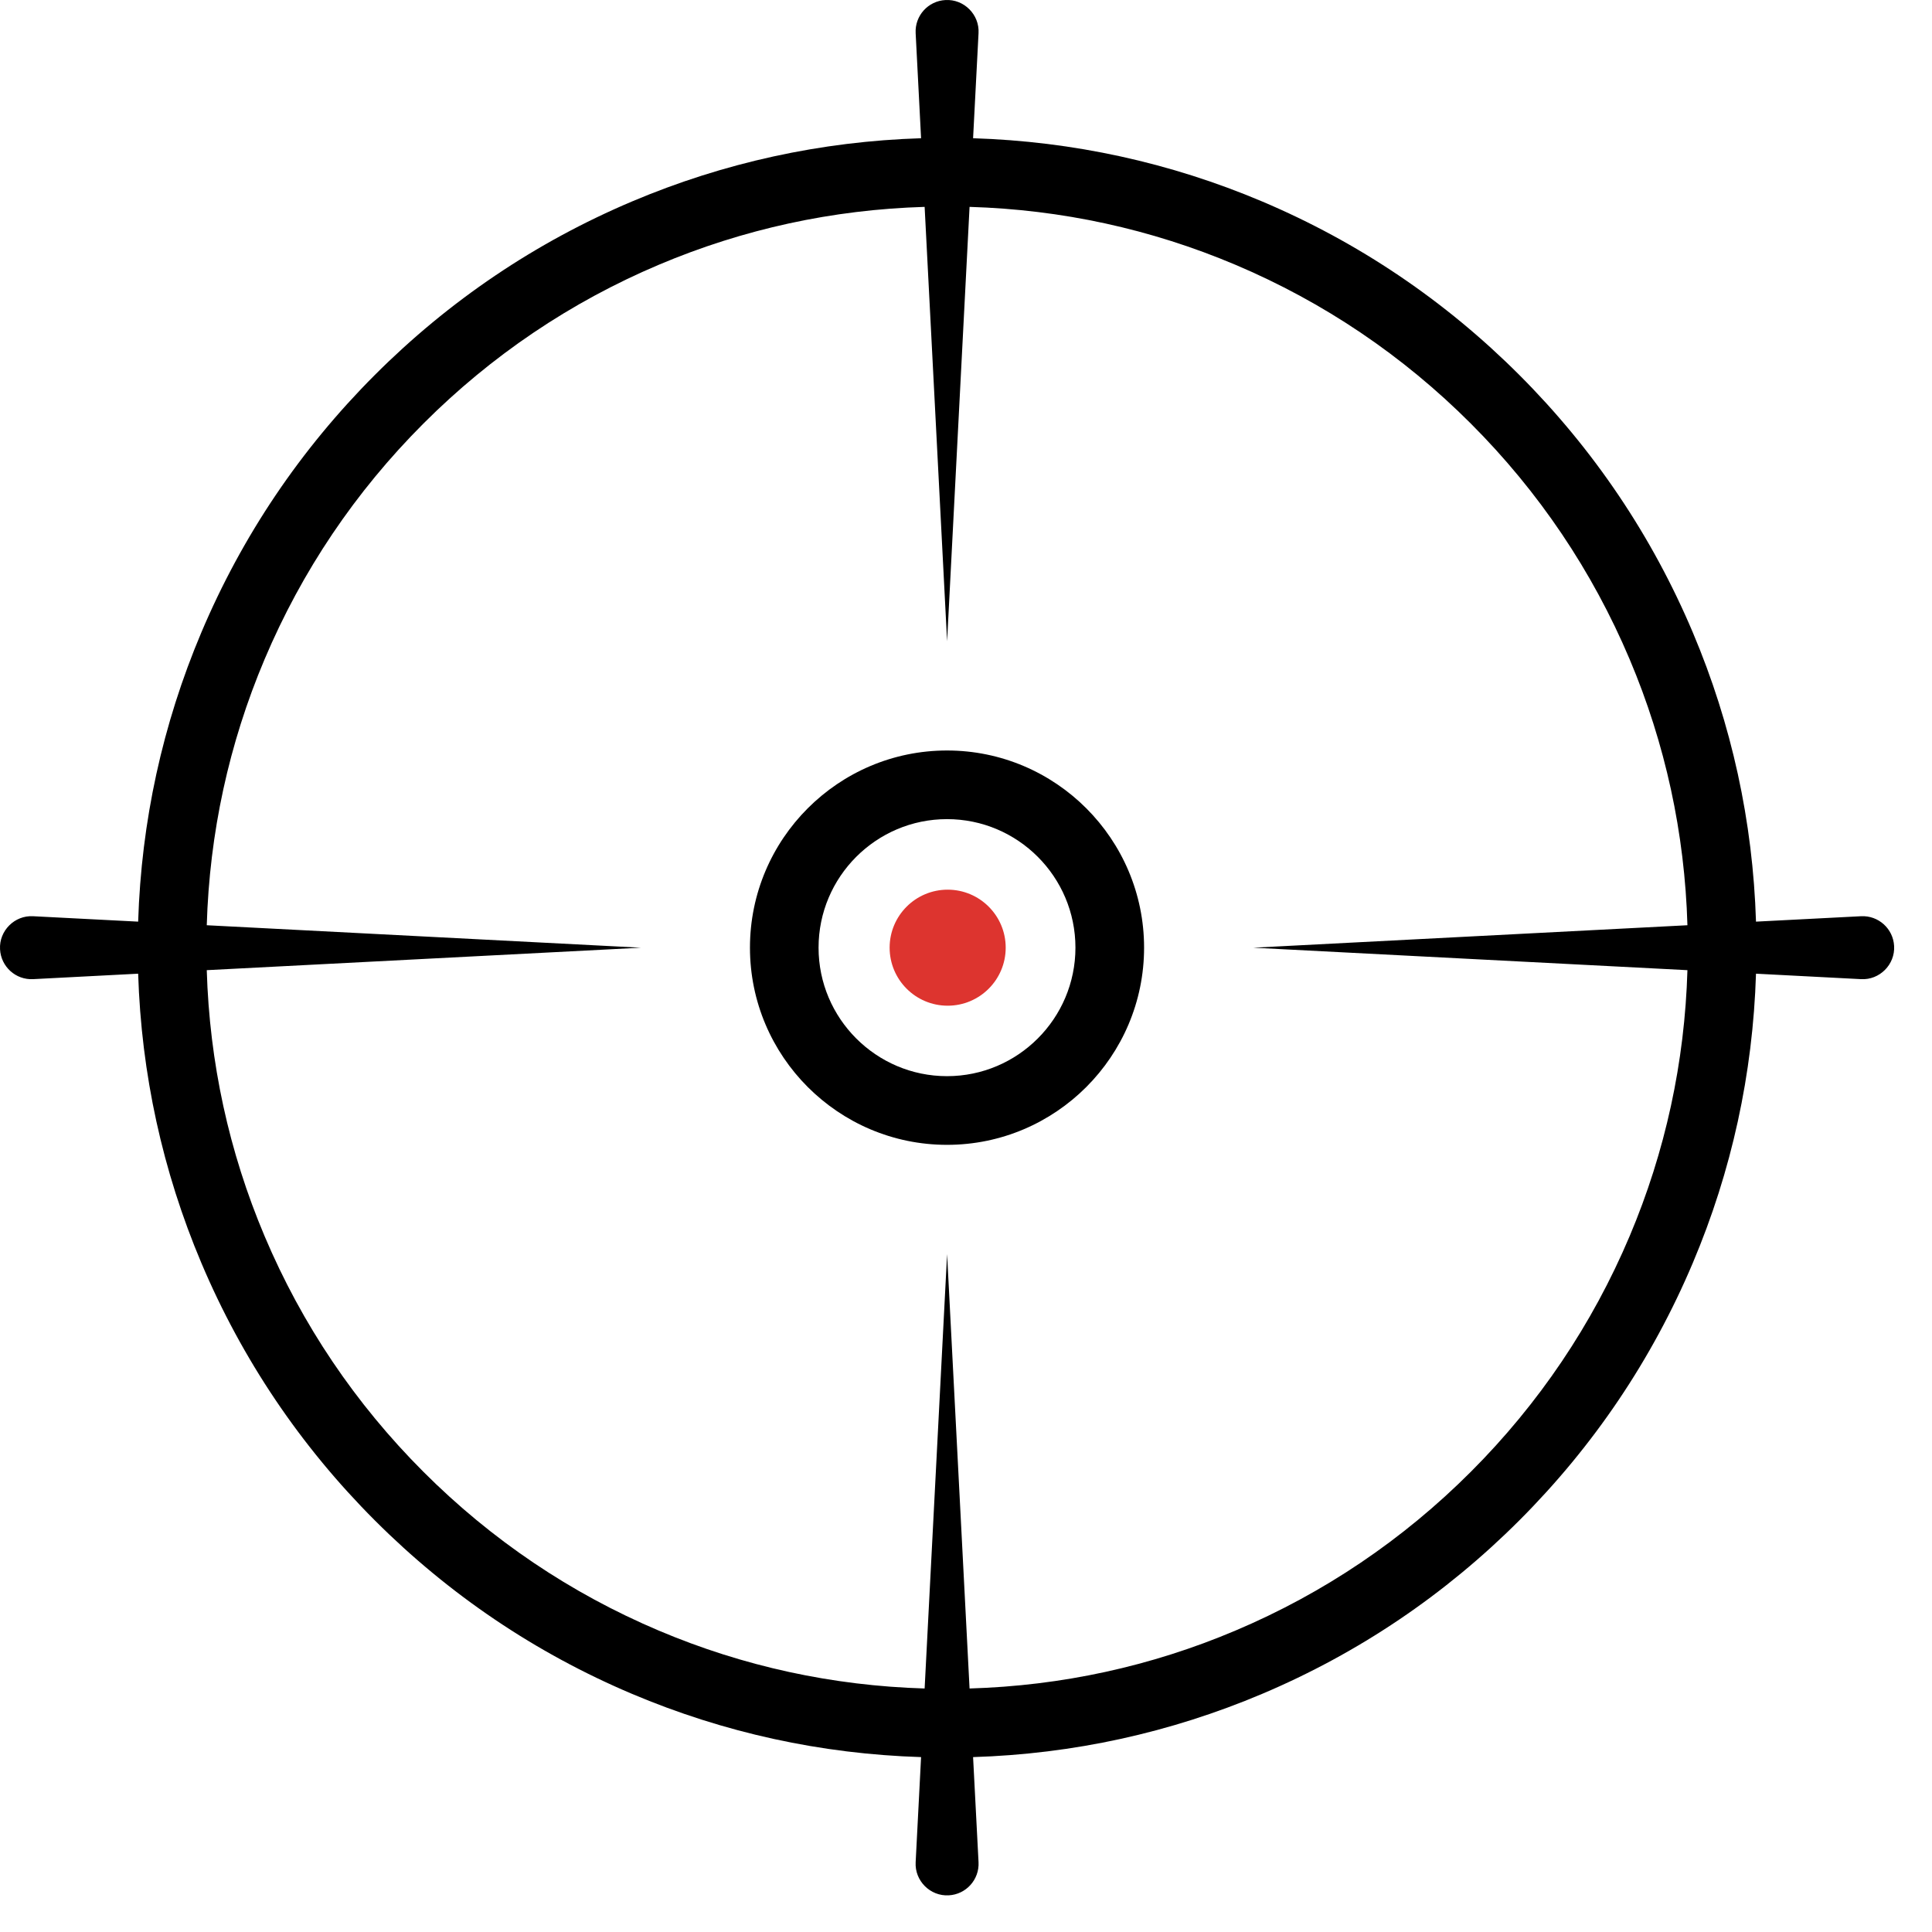 <?xml version="1.0" encoding="UTF-8"?> <svg xmlns="http://www.w3.org/2000/svg" width="51" height="51" viewBox="0 0 51 51" fill="none"> <path d="M25.016 26.548C25.862 26.548 26.548 25.862 26.548 25.016C26.548 24.171 25.862 23.485 25.016 23.485C24.17 23.485 23.484 24.171 23.484 25.016C23.484 25.862 24.17 26.548 25.016 26.548Z" fill="#DD342F"></path> <path d="M24.999 19.811C22.131 19.811 19.797 22.146 19.797 25.016C19.797 27.886 22.131 30.221 24.999 30.221C27.867 30.221 30.201 27.886 30.201 25.016C30.201 22.146 27.867 19.811 24.999 19.811ZM24.999 28.408C23.13 28.408 21.608 26.886 21.608 25.016C21.608 23.145 23.13 21.623 24.999 21.623C26.868 21.623 28.389 23.145 28.389 25.016C28.389 26.886 26.868 28.408 24.999 28.408Z" fill="black"></path> <path d="M50 24.973C49.976 24.515 49.585 24.162 49.127 24.186L46.354 24.329C46.272 21.686 45.712 19.121 44.686 16.695C43.61 14.149 42.07 11.863 40.108 9.9C38.146 7.936 35.861 6.395 33.317 5.318C30.892 4.292 28.328 3.732 25.687 3.649L25.831 0.875C25.859 0.386 25.447 -0.027 24.958 0.001C24.499 0.025 24.147 0.416 24.171 0.875C24.171 0.875 24.273 2.856 24.314 3.649C21.673 3.732 19.109 4.292 16.684 5.318C14.14 6.395 11.855 7.936 9.893 9.9C7.931 11.863 6.391 14.149 5.315 16.695C4.29 19.121 3.73 21.686 3.647 24.329L0.874 24.186C0.386 24.158 -0.027 24.57 0.001 25.059C0.025 25.518 0.416 25.871 0.874 25.847L3.647 25.703C3.73 28.346 4.29 30.912 5.315 33.338C6.391 35.884 7.931 38.17 9.893 40.133C11.855 42.096 14.14 43.638 16.684 44.714C19.109 45.74 21.673 46.301 24.314 46.383C24.273 47.176 24.171 49.158 24.171 49.158C24.143 49.647 24.555 50.06 25.044 50.032C25.502 50.008 25.855 49.617 25.831 49.158L25.687 46.383C28.328 46.301 30.892 45.74 33.317 44.714C35.861 43.638 38.146 42.096 40.108 40.133C42.07 38.17 43.61 35.884 44.686 33.338C45.712 30.912 46.272 28.346 46.354 25.703L49.127 25.847C49.615 25.875 50.028 25.462 50 24.973ZM43.018 32.632C42.033 34.962 40.623 37.054 38.827 38.851C37.031 40.648 34.94 42.059 32.611 43.044C30.382 43.988 28.024 44.5 25.594 44.572L25.001 33.105C25.001 33.105 24.65 39.892 24.408 44.572C21.978 44.5 19.62 43.988 17.391 43.044C15.063 42.059 12.972 40.648 11.176 38.851C9.38 37.054 7.97 34.962 6.985 32.632C6.042 30.401 5.53 28.042 5.458 25.61L16.918 25.017L5.458 24.424C5.53 21.992 6.042 19.632 6.985 17.402C7.97 15.072 9.38 12.98 11.176 11.182C12.972 9.385 15.063 7.974 17.391 6.989C19.62 6.046 21.978 5.533 24.408 5.461C24.651 10.141 25.001 16.928 25.001 16.928L25.594 5.461C28.024 5.533 30.382 6.046 32.611 6.989C34.94 7.975 37.031 9.385 38.827 11.182C40.623 12.979 42.033 15.072 43.018 17.402C43.961 19.632 44.473 21.992 44.544 24.424L33.084 25.017L44.544 25.61C44.473 28.042 43.961 30.401 43.018 32.632Z" fill="black"></path> </svg> 